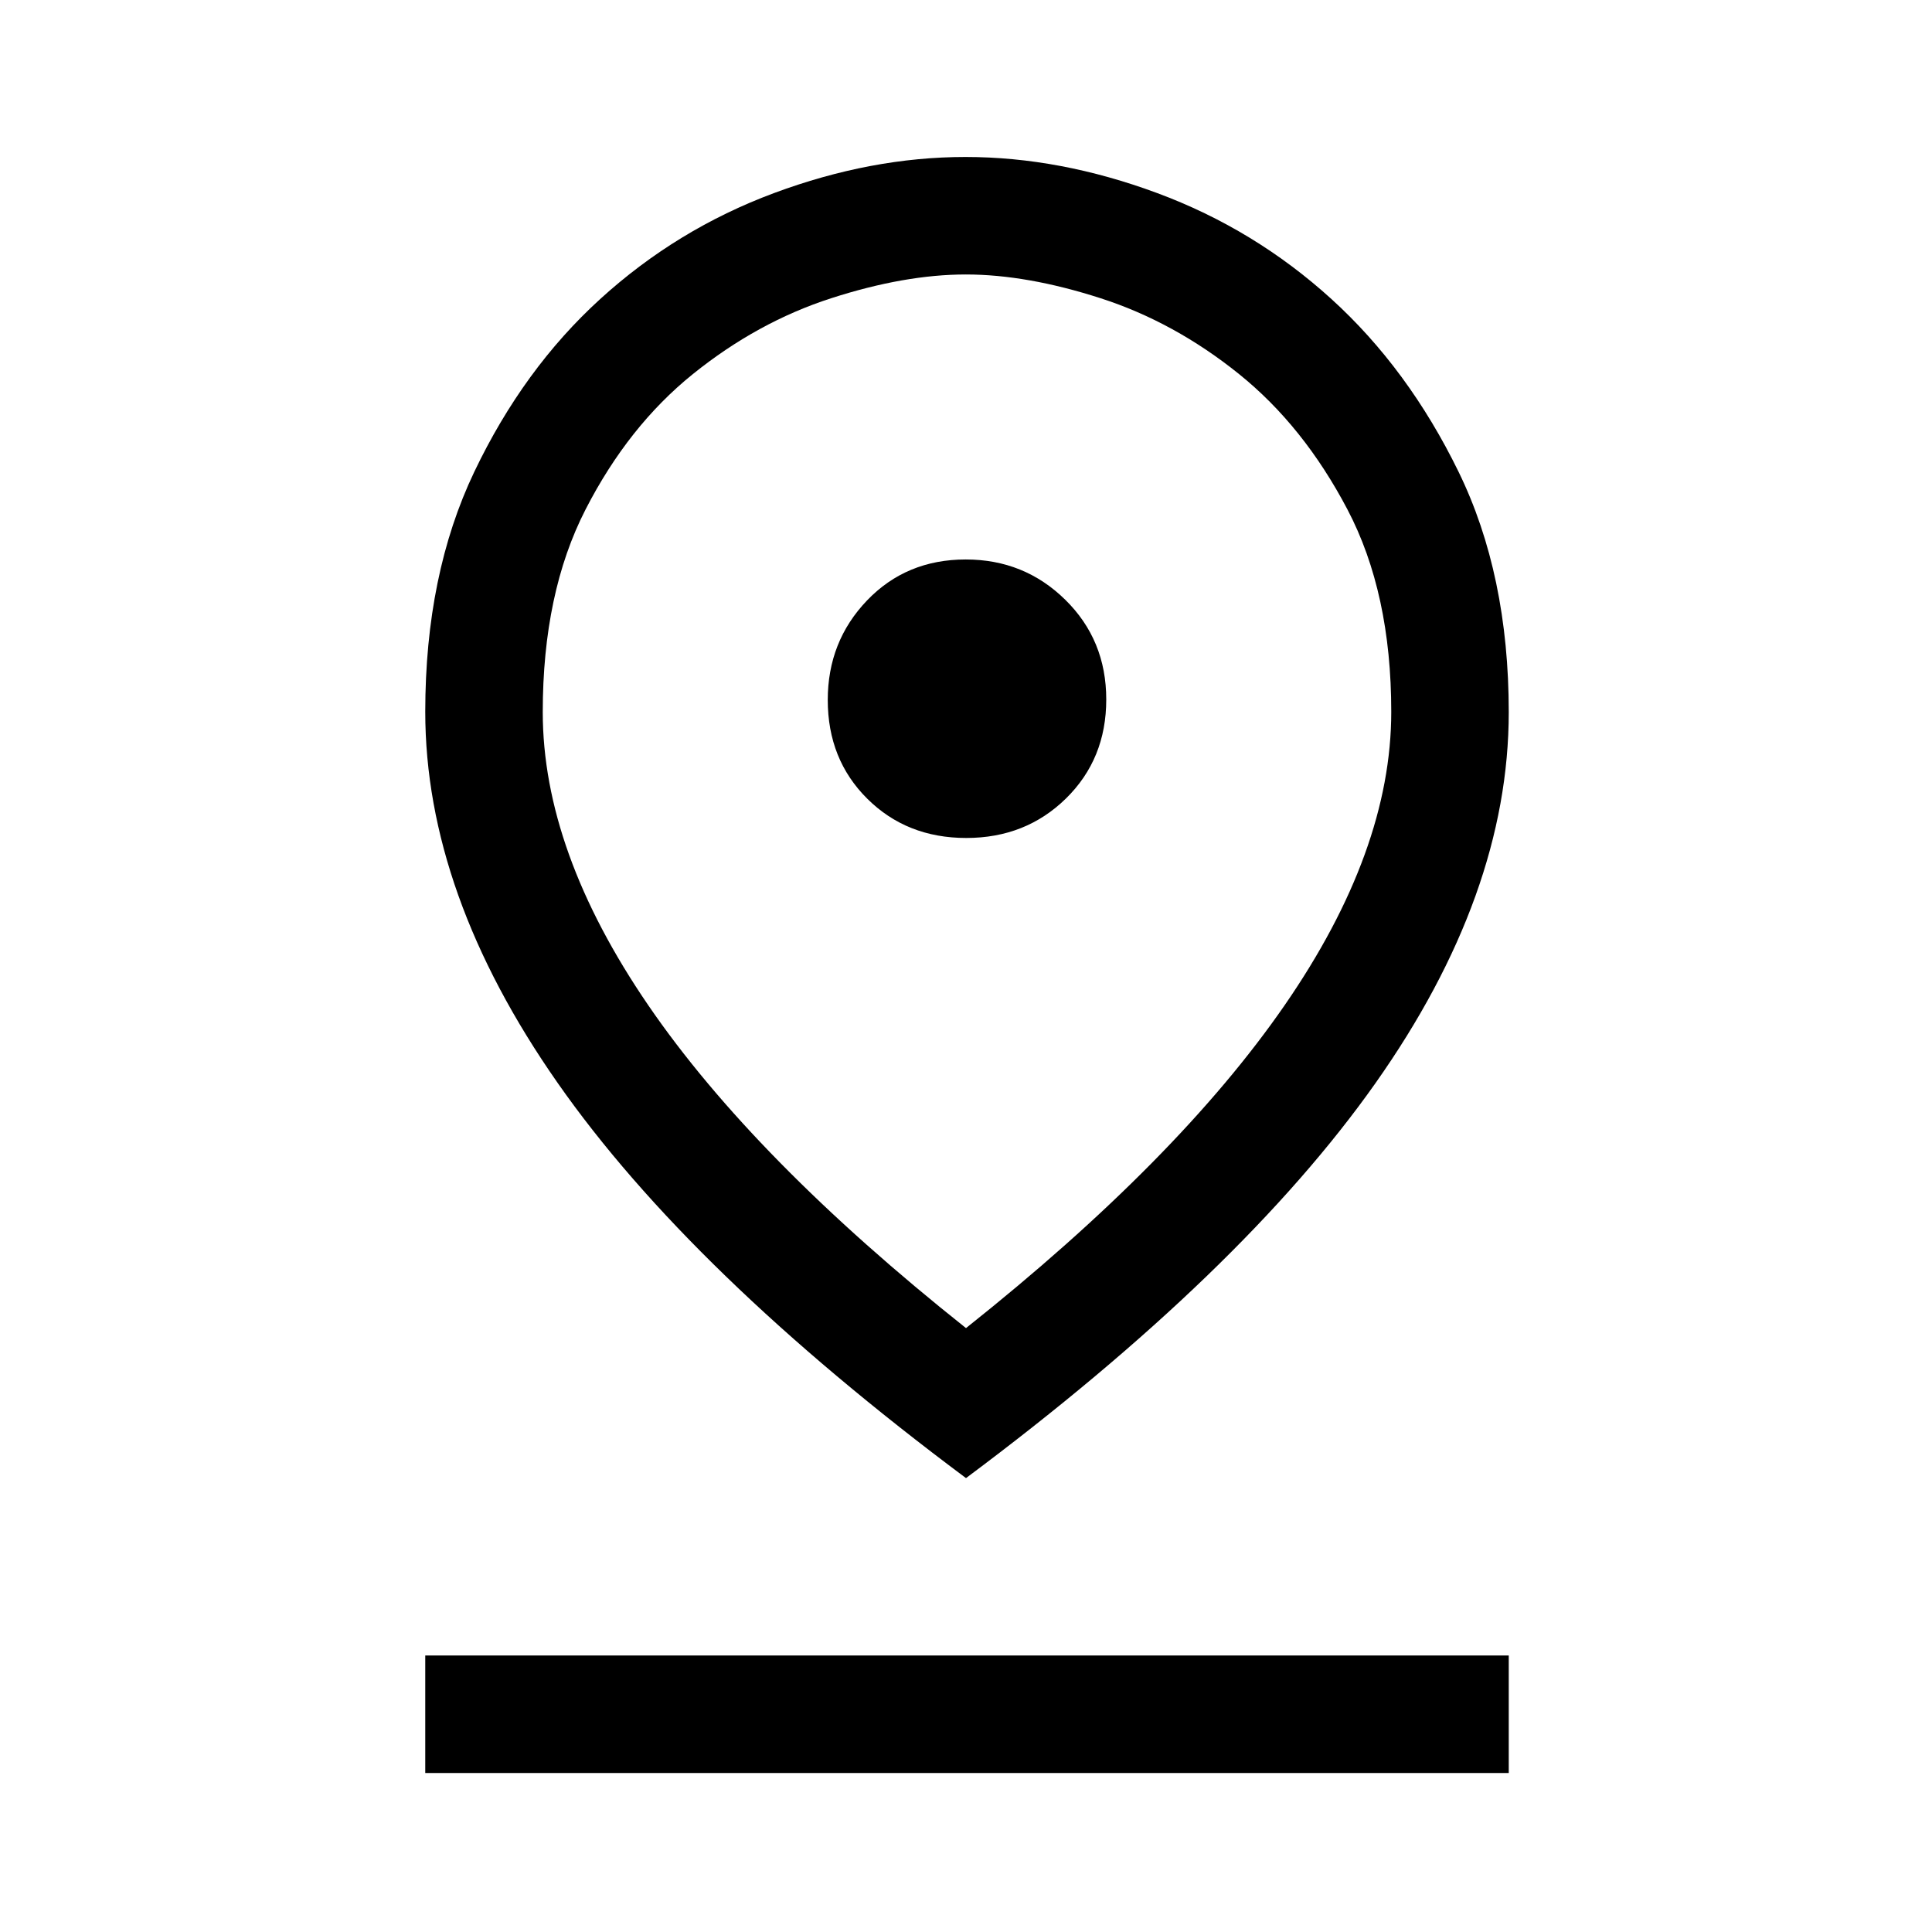 <svg xmlns="http://www.w3.org/2000/svg" height="48" viewBox="0 -960 960 960" width="48"><path d="M480-300.076q105.412-83.783 158.36-160.46 52.948-76.677 52.948-145.771 0-59.075-21.769-100.538-21.769-41.463-53.89-67.303-32.121-25.839-68.749-37.654-36.628-11.814-66.977-11.814-30.35 0-66.935 11.814-36.585 11.815-68.671 37.654-32.087 25.84-53.356 67.303-21.269 41.463-21.269 100.686 0 69.083 52.448 145.691Q374.588-383.859 480-300.076Zm0 74.537Q342.846-327.846 277.077-421.923 211.308-516 211.308-606.335q0-68.232 24.394-119.283 24.393-51.051 62.498-85.763 38.105-34.713 86.363-52.666 48.259-17.952 95.183-17.952 46.924 0 95.304 17.952 48.379 17.953 86.566 52.666 38.186 34.712 63.131 85.797 24.945 51.084 24.945 119.458 0 90.525-66.269 184.402Q617.154-327.846 480-225.539Zm.119-318.077q29.551 0 49.562-19.63t20.011-49.181q0-29.55-20.368-49.561-20.367-20.011-49.443-20.011-29.551 0-49.062 20.367-19.511 20.368-19.511 49.444 0 29.55 19.63 49.061t49.181 19.511ZM211.308-79.001v-58.383h538.384v58.383H211.308ZM480-606.307Z"/></svg>